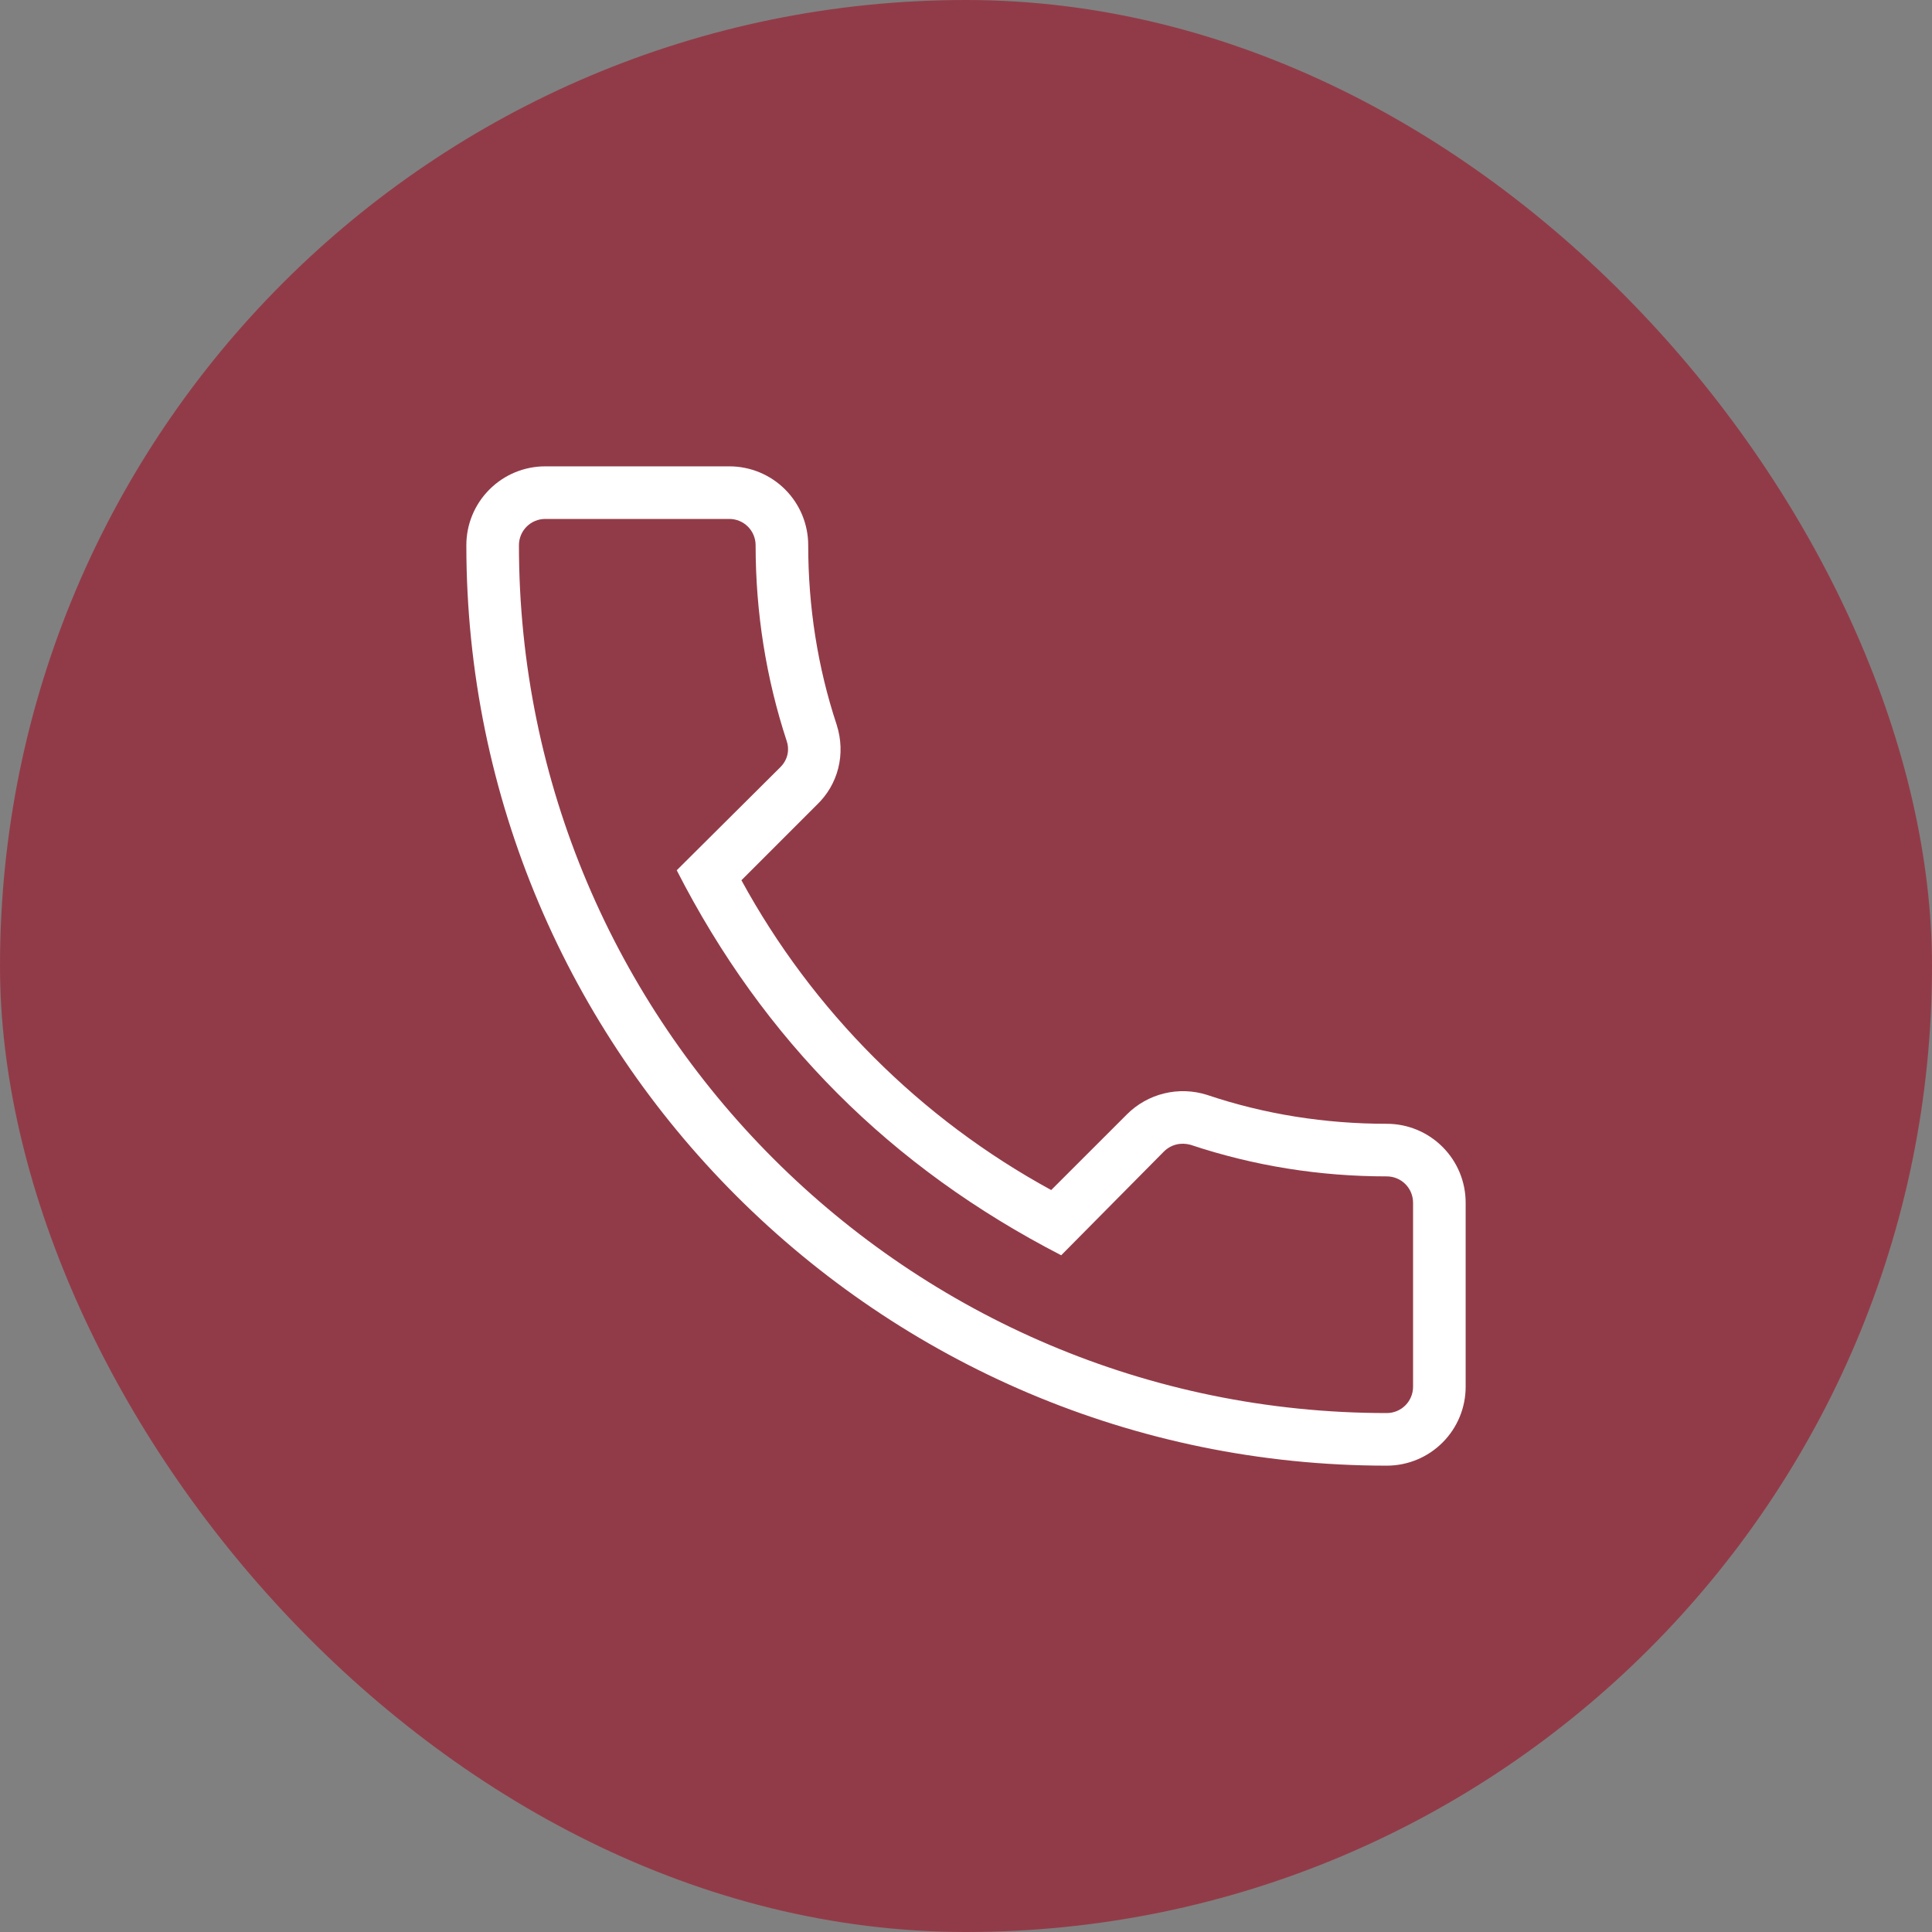<?xml version="1.0" encoding="UTF-8"?> <svg xmlns="http://www.w3.org/2000/svg" width="58" height="58" viewBox="0 0 58 58" fill="none"><rect x="0" y="0" width="58" height="58" fill="#808080" stroke="none"/><rect width="58" height="58" rx="29" fill="#923B48"></rect><path d="M41.632 44C42.26 44 42.862 43.751 43.306 43.306C43.751 42.862 44 42.26 44 41.632V36.105C44 35.477 43.751 34.875 43.306 34.431C42.862 33.986 42.26 33.737 41.632 33.737C39.784 33.737 37.968 33.453 36.232 32.868C35.816 32.737 35.373 32.722 34.95 32.825C34.527 32.928 34.14 33.145 33.832 33.453L31.558 35.726C27.63 33.583 24.401 30.354 22.258 26.426L24.516 24.168C25.163 23.553 25.4 22.637 25.116 21.753C24.547 20.032 24.263 18.216 24.263 16.368C24.263 15.74 24.014 15.138 23.57 14.694C23.125 14.249 22.523 14 21.895 14H16.368C15.74 14 15.138 14.249 14.694 14.694C14.249 15.138 14 15.74 14 16.368C14 31.605 26.395 44 41.632 44ZM16.368 15.579H21.895C22.104 15.579 22.305 15.662 22.453 15.81C22.601 15.958 22.684 16.159 22.684 16.368C22.684 18.39 23 20.363 23.616 22.242C23.695 22.463 23.679 22.779 23.426 23.032L20.316 26.126C22.921 31.226 26.742 35.047 31.858 37.684L34.937 34.574C35.158 34.353 35.458 34.289 35.742 34.368C37.637 35 39.611 35.316 41.632 35.316C41.841 35.316 42.042 35.399 42.19 35.547C42.338 35.695 42.421 35.896 42.421 36.105V41.632C42.421 41.841 42.338 42.042 42.19 42.19C42.042 42.338 41.841 42.421 41.632 42.421C27.263 42.421 15.579 30.737 15.579 16.368C15.579 16.159 15.662 15.958 15.81 15.81C15.958 15.662 16.159 15.579 16.368 15.579Z" fill="white"></path></svg> 